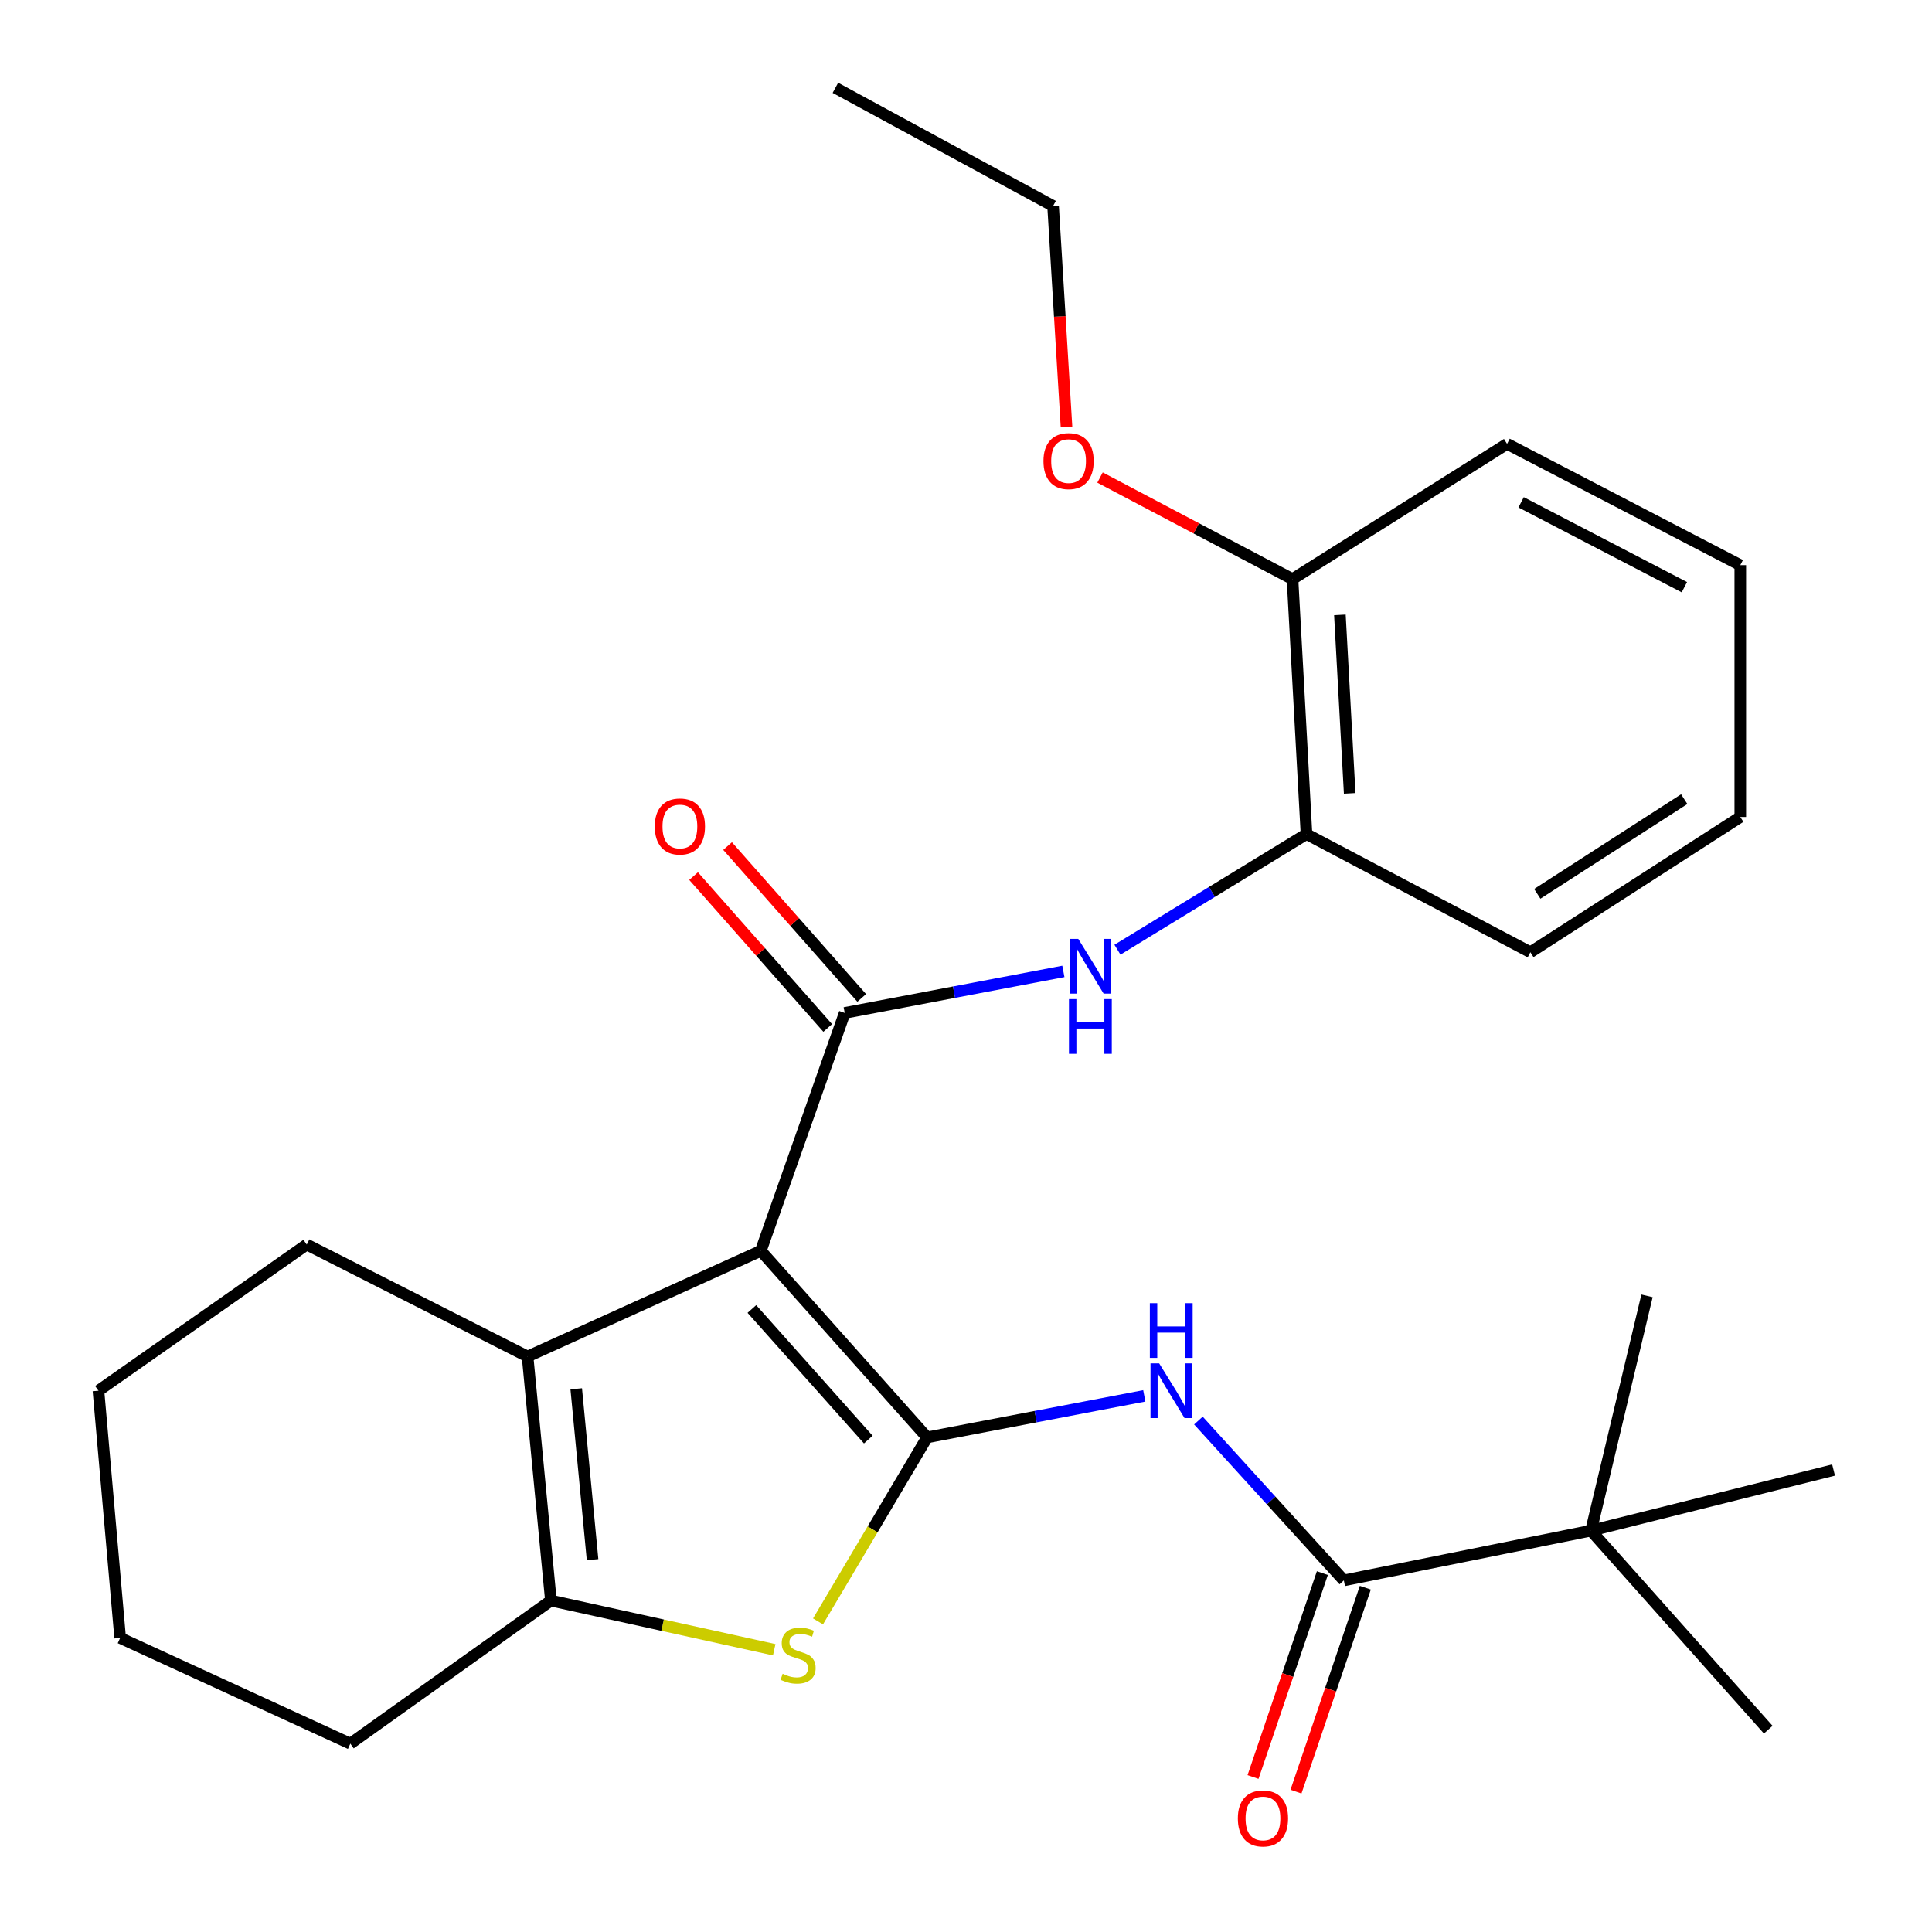 <?xml version='1.0' encoding='iso-8859-1'?>
<svg version='1.1' baseProfile='full'
              xmlns='http://www.w3.org/2000/svg'
                      xmlns:rdkit='http://www.rdkit.org/xml'
                      xmlns:xlink='http://www.w3.org/1999/xlink'
                  xml:space='preserve'
width='1000px' height='1000px' viewBox='0 0 1000 1000'>
<!-- END OF HEADER -->
<rect style='opacity:1.0;fill:#FFFFFF;stroke:none' width='1000' height='1000' x='0' y='0'> </rect>
<path class='bond-0' d='M 393.787,647.42 L 479.871,743.992' style='fill:none;fill-rule:evenodd;stroke:#000000;stroke-width:6px;stroke-linecap:butt;stroke-linejoin:miter;stroke-opacity:1' />
<path class='bond-0' d='M 389.171,677.53 L 449.431,745.131' style='fill:none;fill-rule:evenodd;stroke:#000000;stroke-width:6px;stroke-linecap:butt;stroke-linejoin:miter;stroke-opacity:1' />
<path class='bond-1' d='M 393.787,647.42 L 437.227,524.287' style='fill:none;fill-rule:evenodd;stroke:#000000;stroke-width:6px;stroke-linecap:butt;stroke-linejoin:miter;stroke-opacity:1' />
<path class='bond-3' d='M 393.787,647.42 L 273.068,702.131' style='fill:none;fill-rule:evenodd;stroke:#000000;stroke-width:6px;stroke-linecap:butt;stroke-linejoin:miter;stroke-opacity:1' />
<path class='bond-2' d='M 479.871,743.992 L 451.639,791.611' style='fill:none;fill-rule:evenodd;stroke:#000000;stroke-width:6px;stroke-linecap:butt;stroke-linejoin:miter;stroke-opacity:1' />
<path class='bond-2' d='M 451.639,791.611 L 423.406,839.23' style='fill:none;fill-rule:evenodd;stroke:#CCCC00;stroke-width:6px;stroke-linecap:butt;stroke-linejoin:miter;stroke-opacity:1' />
<path class='bond-4' d='M 479.871,743.992 L 536.077,733.247' style='fill:none;fill-rule:evenodd;stroke:#000000;stroke-width:6px;stroke-linecap:butt;stroke-linejoin:miter;stroke-opacity:1' />
<path class='bond-4' d='M 536.077,733.247 L 592.283,722.501' style='fill:none;fill-rule:evenodd;stroke:#0000FF;stroke-width:6px;stroke-linecap:butt;stroke-linejoin:miter;stroke-opacity:1' />
<path class='bond-7' d='M 437.227,524.287 L 493.814,513.541' style='fill:none;fill-rule:evenodd;stroke:#000000;stroke-width:6px;stroke-linecap:butt;stroke-linejoin:miter;stroke-opacity:1' />
<path class='bond-7' d='M 493.814,513.541 L 550.402,502.795' style='fill:none;fill-rule:evenodd;stroke:#0000FF;stroke-width:6px;stroke-linecap:butt;stroke-linejoin:miter;stroke-opacity:1' />
<path class='bond-10' d='M 446.026,516.514 L 411.311,477.218' style='fill:none;fill-rule:evenodd;stroke:#000000;stroke-width:6px;stroke-linecap:butt;stroke-linejoin:miter;stroke-opacity:1' />
<path class='bond-10' d='M 411.311,477.218 L 376.596,437.923' style='fill:none;fill-rule:evenodd;stroke:#FF0000;stroke-width:6px;stroke-linecap:butt;stroke-linejoin:miter;stroke-opacity:1' />
<path class='bond-10' d='M 428.428,532.06 L 393.713,492.765' style='fill:none;fill-rule:evenodd;stroke:#000000;stroke-width:6px;stroke-linecap:butt;stroke-linejoin:miter;stroke-opacity:1' />
<path class='bond-10' d='M 393.713,492.765 L 358.999,453.469' style='fill:none;fill-rule:evenodd;stroke:#FF0000;stroke-width:6px;stroke-linecap:butt;stroke-linejoin:miter;stroke-opacity:1' />
<path class='bond-27' d='M 400.738,853.904 L 342.943,841.182' style='fill:none;fill-rule:evenodd;stroke:#CCCC00;stroke-width:6px;stroke-linecap:butt;stroke-linejoin:miter;stroke-opacity:1' />
<path class='bond-27' d='M 342.943,841.182 L 285.148,828.459' style='fill:none;fill-rule:evenodd;stroke:#000000;stroke-width:6px;stroke-linecap:butt;stroke-linejoin:miter;stroke-opacity:1' />
<path class='bond-5' d='M 273.068,702.131 L 285.148,828.459' style='fill:none;fill-rule:evenodd;stroke:#000000;stroke-width:6px;stroke-linecap:butt;stroke-linejoin:miter;stroke-opacity:1' />
<path class='bond-5' d='M 298.254,718.845 L 306.71,807.275' style='fill:none;fill-rule:evenodd;stroke:#000000;stroke-width:6px;stroke-linecap:butt;stroke-linejoin:miter;stroke-opacity:1' />
<path class='bond-13' d='M 273.068,702.131 L 158.767,644.171' style='fill:none;fill-rule:evenodd;stroke:#000000;stroke-width:6px;stroke-linecap:butt;stroke-linejoin:miter;stroke-opacity:1' />
<path class='bond-6' d='M 620.298,735.283 L 657.935,776.647' style='fill:none;fill-rule:evenodd;stroke:#0000FF;stroke-width:6px;stroke-linecap:butt;stroke-linejoin:miter;stroke-opacity:1' />
<path class='bond-6' d='M 657.935,776.647 L 695.572,818.01' style='fill:none;fill-rule:evenodd;stroke:#000000;stroke-width:6px;stroke-linecap:butt;stroke-linejoin:miter;stroke-opacity:1' />
<path class='bond-14' d='M 285.148,828.459 L 181.335,902.516' style='fill:none;fill-rule:evenodd;stroke:#000000;stroke-width:6px;stroke-linecap:butt;stroke-linejoin:miter;stroke-opacity:1' />
<path class='bond-9' d='M 695.572,818.01 L 823.505,792.259' style='fill:none;fill-rule:evenodd;stroke:#000000;stroke-width:6px;stroke-linecap:butt;stroke-linejoin:miter;stroke-opacity:1' />
<path class='bond-11' d='M 684.456,814.231 L 666.513,867.005' style='fill:none;fill-rule:evenodd;stroke:#000000;stroke-width:6px;stroke-linecap:butt;stroke-linejoin:miter;stroke-opacity:1' />
<path class='bond-11' d='M 666.513,867.005 L 648.569,919.779' style='fill:none;fill-rule:evenodd;stroke:#FF0000;stroke-width:6px;stroke-linecap:butt;stroke-linejoin:miter;stroke-opacity:1' />
<path class='bond-11' d='M 706.687,821.79 L 688.744,874.564' style='fill:none;fill-rule:evenodd;stroke:#000000;stroke-width:6px;stroke-linecap:butt;stroke-linejoin:miter;stroke-opacity:1' />
<path class='bond-11' d='M 688.744,874.564 L 670.8,927.338' style='fill:none;fill-rule:evenodd;stroke:#FF0000;stroke-width:6px;stroke-linecap:butt;stroke-linejoin:miter;stroke-opacity:1' />
<path class='bond-8' d='M 578.395,491.568 L 627.317,461.65' style='fill:none;fill-rule:evenodd;stroke:#0000FF;stroke-width:6px;stroke-linecap:butt;stroke-linejoin:miter;stroke-opacity:1' />
<path class='bond-8' d='M 627.317,461.65 L 676.239,431.732' style='fill:none;fill-rule:evenodd;stroke:#000000;stroke-width:6px;stroke-linecap:butt;stroke-linejoin:miter;stroke-opacity:1' />
<path class='bond-12' d='M 676.239,431.732 L 668.999,299.742' style='fill:none;fill-rule:evenodd;stroke:#000000;stroke-width:6px;stroke-linecap:butt;stroke-linejoin:miter;stroke-opacity:1' />
<path class='bond-12' d='M 698.599,410.648 L 693.531,318.255' style='fill:none;fill-rule:evenodd;stroke:#000000;stroke-width:6px;stroke-linecap:butt;stroke-linejoin:miter;stroke-opacity:1' />
<path class='bond-19' d='M 676.239,431.732 L 792.118,492.888' style='fill:none;fill-rule:evenodd;stroke:#000000;stroke-width:6px;stroke-linecap:butt;stroke-linejoin:miter;stroke-opacity:1' />
<path class='bond-16' d='M 823.505,792.259 L 852.491,670.731' style='fill:none;fill-rule:evenodd;stroke:#000000;stroke-width:6px;stroke-linecap:butt;stroke-linejoin:miter;stroke-opacity:1' />
<path class='bond-17' d='M 823.505,792.259 L 949.051,760.886' style='fill:none;fill-rule:evenodd;stroke:#000000;stroke-width:6px;stroke-linecap:butt;stroke-linejoin:miter;stroke-opacity:1' />
<path class='bond-18' d='M 823.505,792.259 L 915.238,895.276' style='fill:none;fill-rule:evenodd;stroke:#000000;stroke-width:6px;stroke-linecap:butt;stroke-linejoin:miter;stroke-opacity:1' />
<path class='bond-15' d='M 668.999,299.742 L 619.184,273.459' style='fill:none;fill-rule:evenodd;stroke:#000000;stroke-width:6px;stroke-linecap:butt;stroke-linejoin:miter;stroke-opacity:1' />
<path class='bond-15' d='M 619.184,273.459 L 569.37,247.175' style='fill:none;fill-rule:evenodd;stroke:#FF0000;stroke-width:6px;stroke-linecap:butt;stroke-linejoin:miter;stroke-opacity:1' />
<path class='bond-20' d='M 668.999,299.742 L 780.052,229.742' style='fill:none;fill-rule:evenodd;stroke:#000000;stroke-width:6px;stroke-linecap:butt;stroke-linejoin:miter;stroke-opacity:1' />
<path class='bond-22' d='M 158.767,644.171 L 50.949,719.833' style='fill:none;fill-rule:evenodd;stroke:#000000;stroke-width:6px;stroke-linecap:butt;stroke-linejoin:miter;stroke-opacity:1' />
<path class='bond-28' d='M 181.335,902.516 L 62.194,847.792' style='fill:none;fill-rule:evenodd;stroke:#000000;stroke-width:6px;stroke-linecap:butt;stroke-linejoin:miter;stroke-opacity:1' />
<path class='bond-21' d='M 552.022,220.962 L 548.546,163.792' style='fill:none;fill-rule:evenodd;stroke:#FF0000;stroke-width:6px;stroke-linecap:butt;stroke-linejoin:miter;stroke-opacity:1' />
<path class='bond-21' d='M 548.546,163.792 L 545.071,106.623' style='fill:none;fill-rule:evenodd;stroke:#000000;stroke-width:6px;stroke-linecap:butt;stroke-linejoin:miter;stroke-opacity:1' />
<path class='bond-25' d='M 792.118,492.888 L 900.771,422.875' style='fill:none;fill-rule:evenodd;stroke:#000000;stroke-width:6px;stroke-linecap:butt;stroke-linejoin:miter;stroke-opacity:1' />
<path class='bond-25' d='M 795.698,462.648 L 871.754,413.639' style='fill:none;fill-rule:evenodd;stroke:#000000;stroke-width:6px;stroke-linecap:butt;stroke-linejoin:miter;stroke-opacity:1' />
<path class='bond-29' d='M 780.052,229.742 L 900.771,292.515' style='fill:none;fill-rule:evenodd;stroke:#000000;stroke-width:6px;stroke-linecap:butt;stroke-linejoin:miter;stroke-opacity:1' />
<path class='bond-29' d='M 787.327,259.991 L 871.83,303.932' style='fill:none;fill-rule:evenodd;stroke:#000000;stroke-width:6px;stroke-linecap:butt;stroke-linejoin:miter;stroke-opacity:1' />
<path class='bond-24' d='M 545.071,106.623 L 432.4,45.455' style='fill:none;fill-rule:evenodd;stroke:#000000;stroke-width:6px;stroke-linecap:butt;stroke-linejoin:miter;stroke-opacity:1' />
<path class='bond-23' d='M 50.949,719.833 L 62.194,847.792' style='fill:none;fill-rule:evenodd;stroke:#000000;stroke-width:6px;stroke-linecap:butt;stroke-linejoin:miter;stroke-opacity:1' />
<path class='bond-26' d='M 900.771,422.875 L 900.771,292.515' style='fill:none;fill-rule:evenodd;stroke:#000000;stroke-width:6px;stroke-linecap:butt;stroke-linejoin:miter;stroke-opacity:1' />
<path  class='atom-3' d='M 405.094 866.344
Q 405.414 866.464, 406.734 867.024
Q 408.054 867.584, 409.494 867.944
Q 410.974 868.264, 412.414 868.264
Q 415.094 868.264, 416.654 866.984
Q 418.214 865.664, 418.214 863.384
Q 418.214 861.824, 417.414 860.864
Q 416.654 859.904, 415.454 859.384
Q 414.254 858.864, 412.254 858.264
Q 409.734 857.504, 408.214 856.784
Q 406.734 856.064, 405.654 854.544
Q 404.614 853.024, 404.614 850.464
Q 404.614 846.904, 407.014 844.704
Q 409.454 842.504, 414.254 842.504
Q 417.534 842.504, 421.254 844.064
L 420.334 847.144
Q 416.934 845.744, 414.374 845.744
Q 411.614 845.744, 410.094 846.904
Q 408.574 848.024, 408.614 849.984
Q 408.614 851.504, 409.374 852.424
Q 410.174 853.344, 411.294 853.864
Q 412.454 854.384, 414.374 854.984
Q 416.934 855.784, 418.454 856.584
Q 419.974 857.384, 421.054 859.024
Q 422.174 860.624, 422.174 863.384
Q 422.174 867.304, 419.534 869.424
Q 416.934 871.504, 412.574 871.504
Q 410.054 871.504, 408.134 870.944
Q 406.254 870.424, 404.014 869.504
L 405.094 866.344
' fill='#CCCC00'/>
<path  class='atom-5' d='M 599.979 705.673
L 609.259 720.673
Q 610.179 722.153, 611.659 724.833
Q 613.139 727.513, 613.219 727.673
L 613.219 705.673
L 616.979 705.673
L 616.979 733.993
L 613.099 733.993
L 603.139 717.593
Q 601.979 715.673, 600.739 713.473
Q 599.539 711.273, 599.179 710.593
L 599.179 733.993
L 595.499 733.993
L 595.499 705.673
L 599.979 705.673
' fill='#0000FF'/>
<path  class='atom-5' d='M 595.159 674.521
L 598.999 674.521
L 598.999 686.561
L 613.479 686.561
L 613.479 674.521
L 617.319 674.521
L 617.319 702.841
L 613.479 702.841
L 613.479 689.761
L 598.999 689.761
L 598.999 702.841
L 595.159 702.841
L 595.159 674.521
' fill='#0000FF'/>
<path  class='atom-8' d='M 558.117 485.981
L 567.397 500.981
Q 568.317 502.461, 569.797 505.141
Q 571.277 507.821, 571.357 507.981
L 571.357 485.981
L 575.117 485.981
L 575.117 514.301
L 571.237 514.301
L 561.277 497.901
Q 560.117 495.981, 558.877 493.781
Q 557.677 491.581, 557.317 490.901
L 557.317 514.301
L 553.637 514.301
L 553.637 485.981
L 558.117 485.981
' fill='#0000FF'/>
<path  class='atom-8' d='M 553.297 517.133
L 557.137 517.133
L 557.137 529.173
L 571.617 529.173
L 571.617 517.133
L 575.457 517.133
L 575.457 545.453
L 571.617 545.453
L 571.617 532.373
L 557.137 532.373
L 557.137 545.453
L 553.297 545.453
L 553.297 517.133
' fill='#0000FF'/>
<path  class='atom-11' d='M 338.912 427.794
Q 338.912 420.994, 342.272 417.194
Q 345.632 413.394, 351.912 413.394
Q 358.192 413.394, 361.552 417.194
Q 364.912 420.994, 364.912 427.794
Q 364.912 434.674, 361.512 438.594
Q 358.112 442.474, 351.912 442.474
Q 345.672 442.474, 342.272 438.594
Q 338.912 434.714, 338.912 427.794
M 351.912 439.274
Q 356.232 439.274, 358.552 436.394
Q 360.912 433.474, 360.912 427.794
Q 360.912 422.234, 358.552 419.434
Q 356.232 416.594, 351.912 416.594
Q 347.592 416.594, 345.232 419.394
Q 342.912 422.194, 342.912 427.794
Q 342.912 433.514, 345.232 436.394
Q 347.592 439.274, 351.912 439.274
' fill='#FF0000'/>
<path  class='atom-12' d='M 640.71 941.21
Q 640.71 934.41, 644.07 930.61
Q 647.43 926.81, 653.71 926.81
Q 659.99 926.81, 663.35 930.61
Q 666.71 934.41, 666.71 941.21
Q 666.71 948.09, 663.31 952.01
Q 659.91 955.89, 653.71 955.89
Q 647.47 955.89, 644.07 952.01
Q 640.71 948.13, 640.71 941.21
M 653.71 952.69
Q 658.03 952.69, 660.35 949.81
Q 662.71 946.89, 662.71 941.21
Q 662.71 935.65, 660.35 932.85
Q 658.03 930.01, 653.71 930.01
Q 649.39 930.01, 647.03 932.81
Q 644.71 935.61, 644.71 941.21
Q 644.71 946.93, 647.03 949.81
Q 649.39 952.69, 653.71 952.69
' fill='#FF0000'/>
<path  class='atom-16' d='M 540.093 238.667
Q 540.093 231.867, 543.453 228.067
Q 546.813 224.267, 553.093 224.267
Q 559.373 224.267, 562.733 228.067
Q 566.093 231.867, 566.093 238.667
Q 566.093 245.547, 562.693 249.467
Q 559.293 253.347, 553.093 253.347
Q 546.853 253.347, 543.453 249.467
Q 540.093 245.587, 540.093 238.667
M 553.093 250.147
Q 557.413 250.147, 559.733 247.267
Q 562.093 244.347, 562.093 238.667
Q 562.093 233.107, 559.733 230.307
Q 557.413 227.467, 553.093 227.467
Q 548.773 227.467, 546.413 230.267
Q 544.093 233.067, 544.093 238.667
Q 544.093 244.387, 546.413 247.267
Q 548.773 250.147, 553.093 250.147
' fill='#FF0000'/>
</svg>

